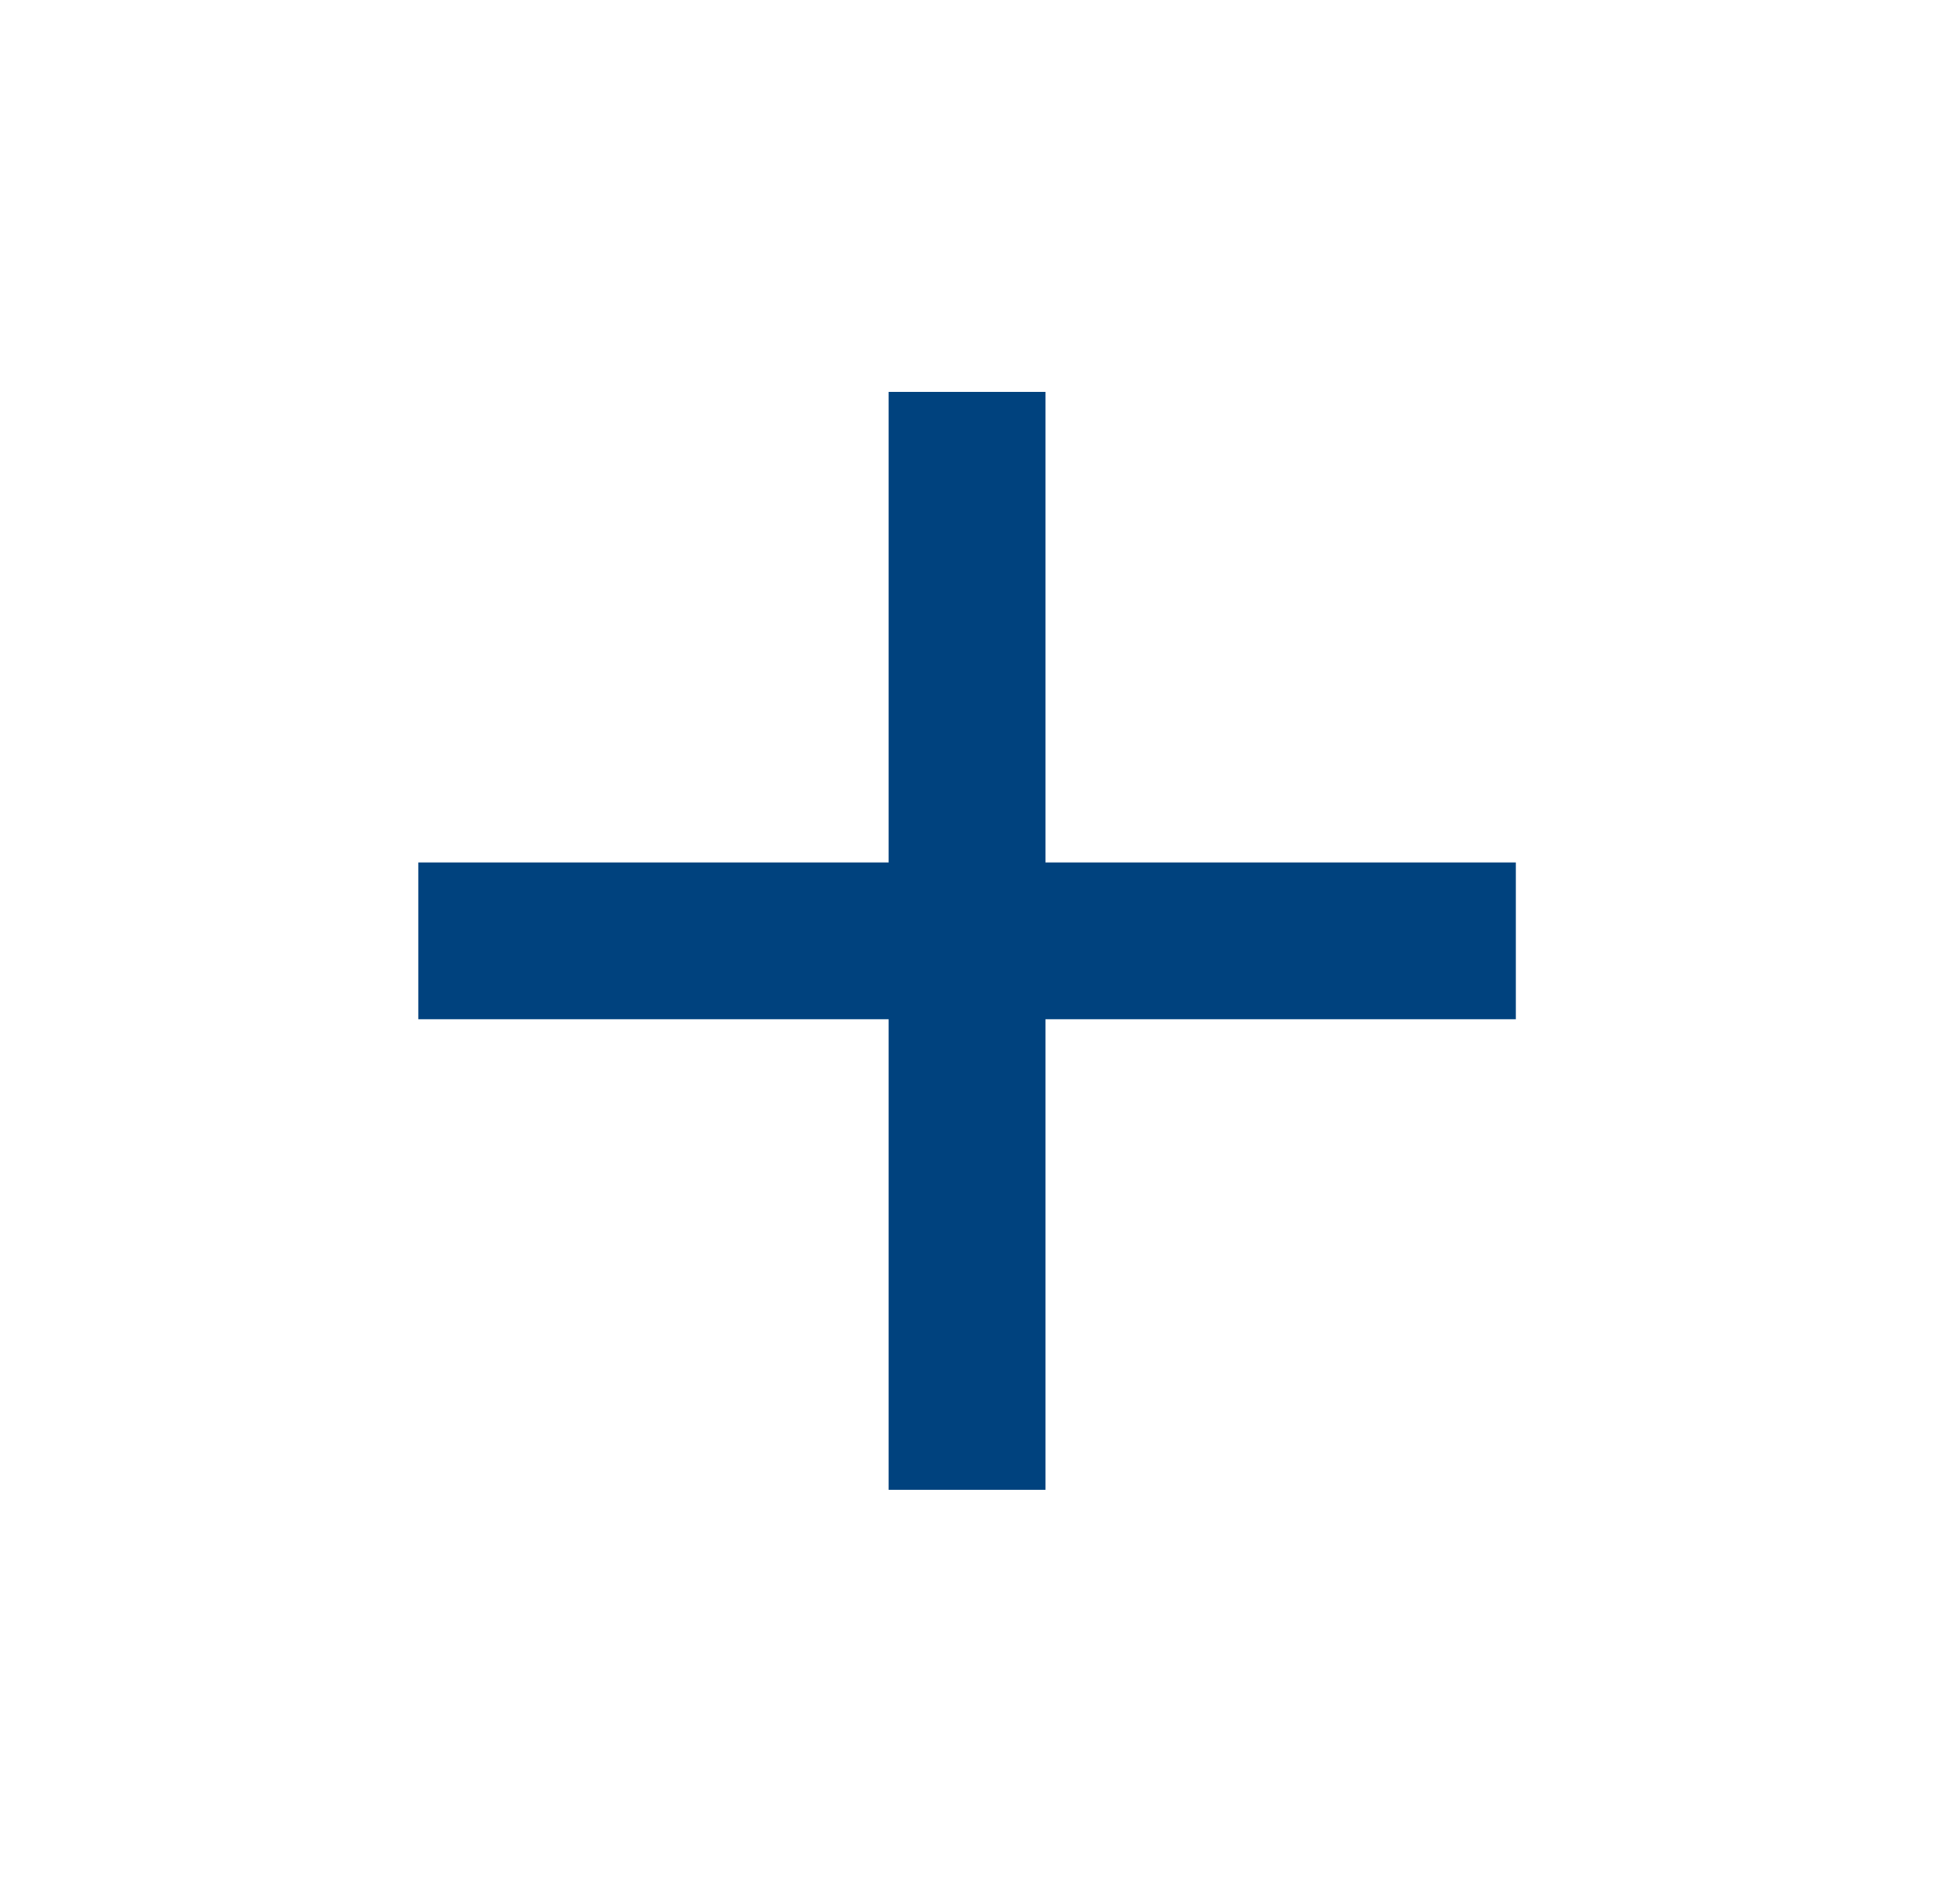 <svg width="25" height="24" viewBox="0 0 25 24" fill="none" xmlns="http://www.w3.org/2000/svg">
<g id="ic:baseline-plus">
<path id="Vector" d="M19.335 12.998H13.335V18.998H11.335V12.998H5.335V10.998H11.335V4.998H13.335V10.998H19.335V12.998Z" fill="#00427E"/>
</g>
</svg>
